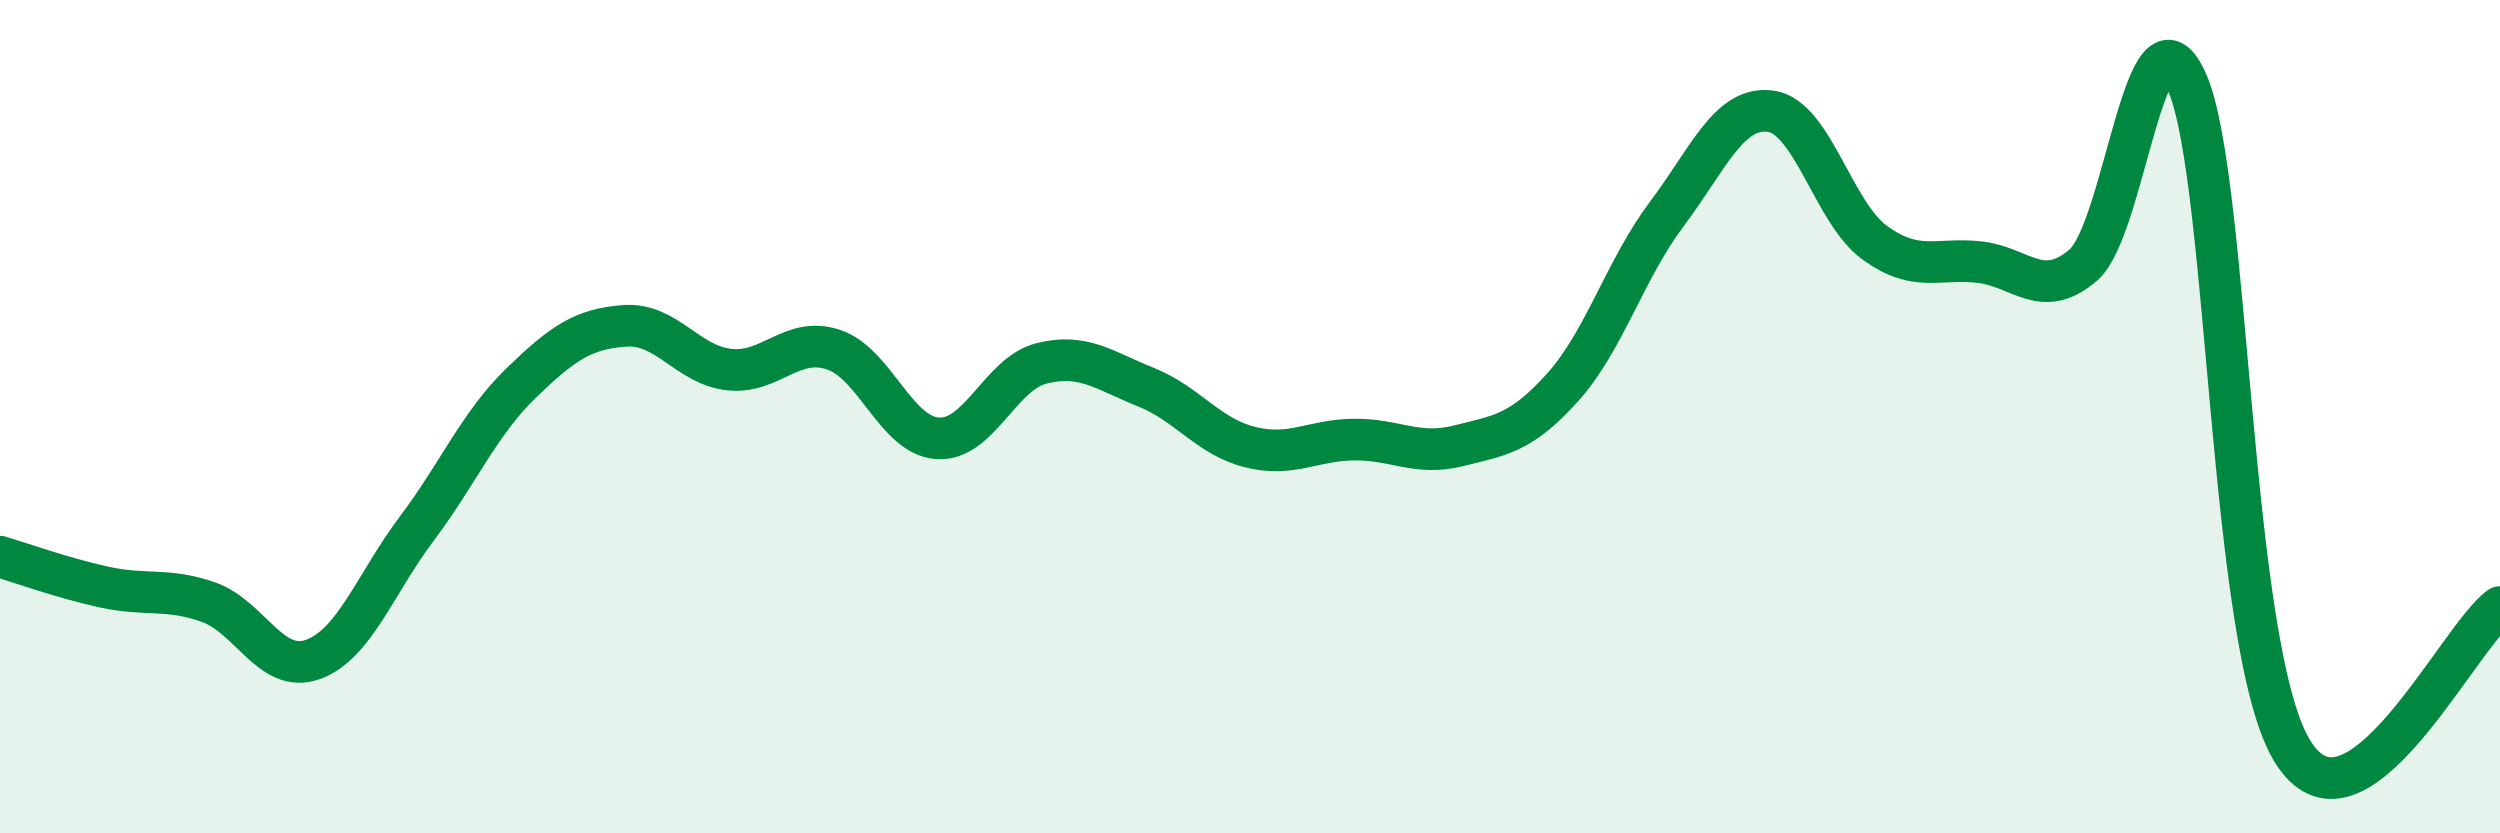 
    <svg width="60" height="20" viewBox="0 0 60 20" xmlns="http://www.w3.org/2000/svg">
      <path
        d="M 0,13.36 C 0.5,13.51 1.5,13.87 2.5,14.09 C 3.5,14.31 4,14.1 5,14.45 C 6,14.8 6.5,16.18 7.5,15.83 C 8.5,15.48 9,14.02 10,12.69 C 11,11.36 11.5,10.17 12.5,9.2 C 13.5,8.23 14,7.89 15,7.82 C 16,7.75 16.5,8.76 17.5,8.87 C 18.5,8.98 19,8.06 20,8.39 C 21,8.72 21.5,10.45 22.5,10.52 C 23.5,10.59 24,8.97 25,8.72 C 26,8.47 26.5,8.89 27.5,9.29 C 28.5,9.69 29,10.48 30,10.73 C 31,10.98 31.5,10.56 32.5,10.55 C 33.5,10.54 34,10.95 35,10.7 C 36,10.45 36.5,10.41 37.5,9.3 C 38.5,8.19 39,6.47 40,5.14 C 41,3.81 41.5,2.53 42.5,2.67 C 43.5,2.81 44,5.11 45,5.83 C 46,6.55 46.5,6.18 47.5,6.29 C 48.5,6.4 49,7.22 50,6.36 C 51,5.5 51.5,-0.33 52.5,2 C 53.5,4.33 53.5,15.49 55,18 C 56.5,20.51 59,15.26 60,14.57L60 20L0 20Z"
        fill="#008740"
        opacity="0.1"
        stroke-linecap="round"
        stroke-linejoin="round"
      />
      <path
        d="M 0,13.36 C 0.5,13.51 1.5,13.87 2.5,14.09 C 3.5,14.31 4,14.1 5,14.45 C 6,14.8 6.5,16.18 7.5,15.83 C 8.5,15.48 9,14.02 10,12.69 C 11,11.36 11.5,10.17 12.5,9.2 C 13.5,8.23 14,7.89 15,7.82 C 16,7.75 16.5,8.76 17.5,8.87 C 18.5,8.98 19,8.06 20,8.39 C 21,8.72 21.5,10.45 22.5,10.52 C 23.5,10.59 24,8.97 25,8.72 C 26,8.47 26.5,8.89 27.5,9.29 C 28.5,9.69 29,10.48 30,10.73 C 31,10.98 31.5,10.56 32.5,10.55 C 33.5,10.54 34,10.95 35,10.7 C 36,10.45 36.5,10.41 37.5,9.3 C 38.5,8.19 39,6.47 40,5.14 C 41,3.81 41.5,2.53 42.5,2.67 C 43.5,2.81 44,5.11 45,5.83 C 46,6.55 46.5,6.18 47.5,6.29 C 48.5,6.4 49,7.22 50,6.36 C 51,5.5 51.5,-0.33 52.5,2 C 53.5,4.33 53.5,15.49 55,18 C 56.5,20.51 59,15.26 60,14.57"
        stroke="#008740"
        stroke-width="1"
        fill="none"
        stroke-linecap="round"
        stroke-linejoin="round"
      />
    </svg>
  